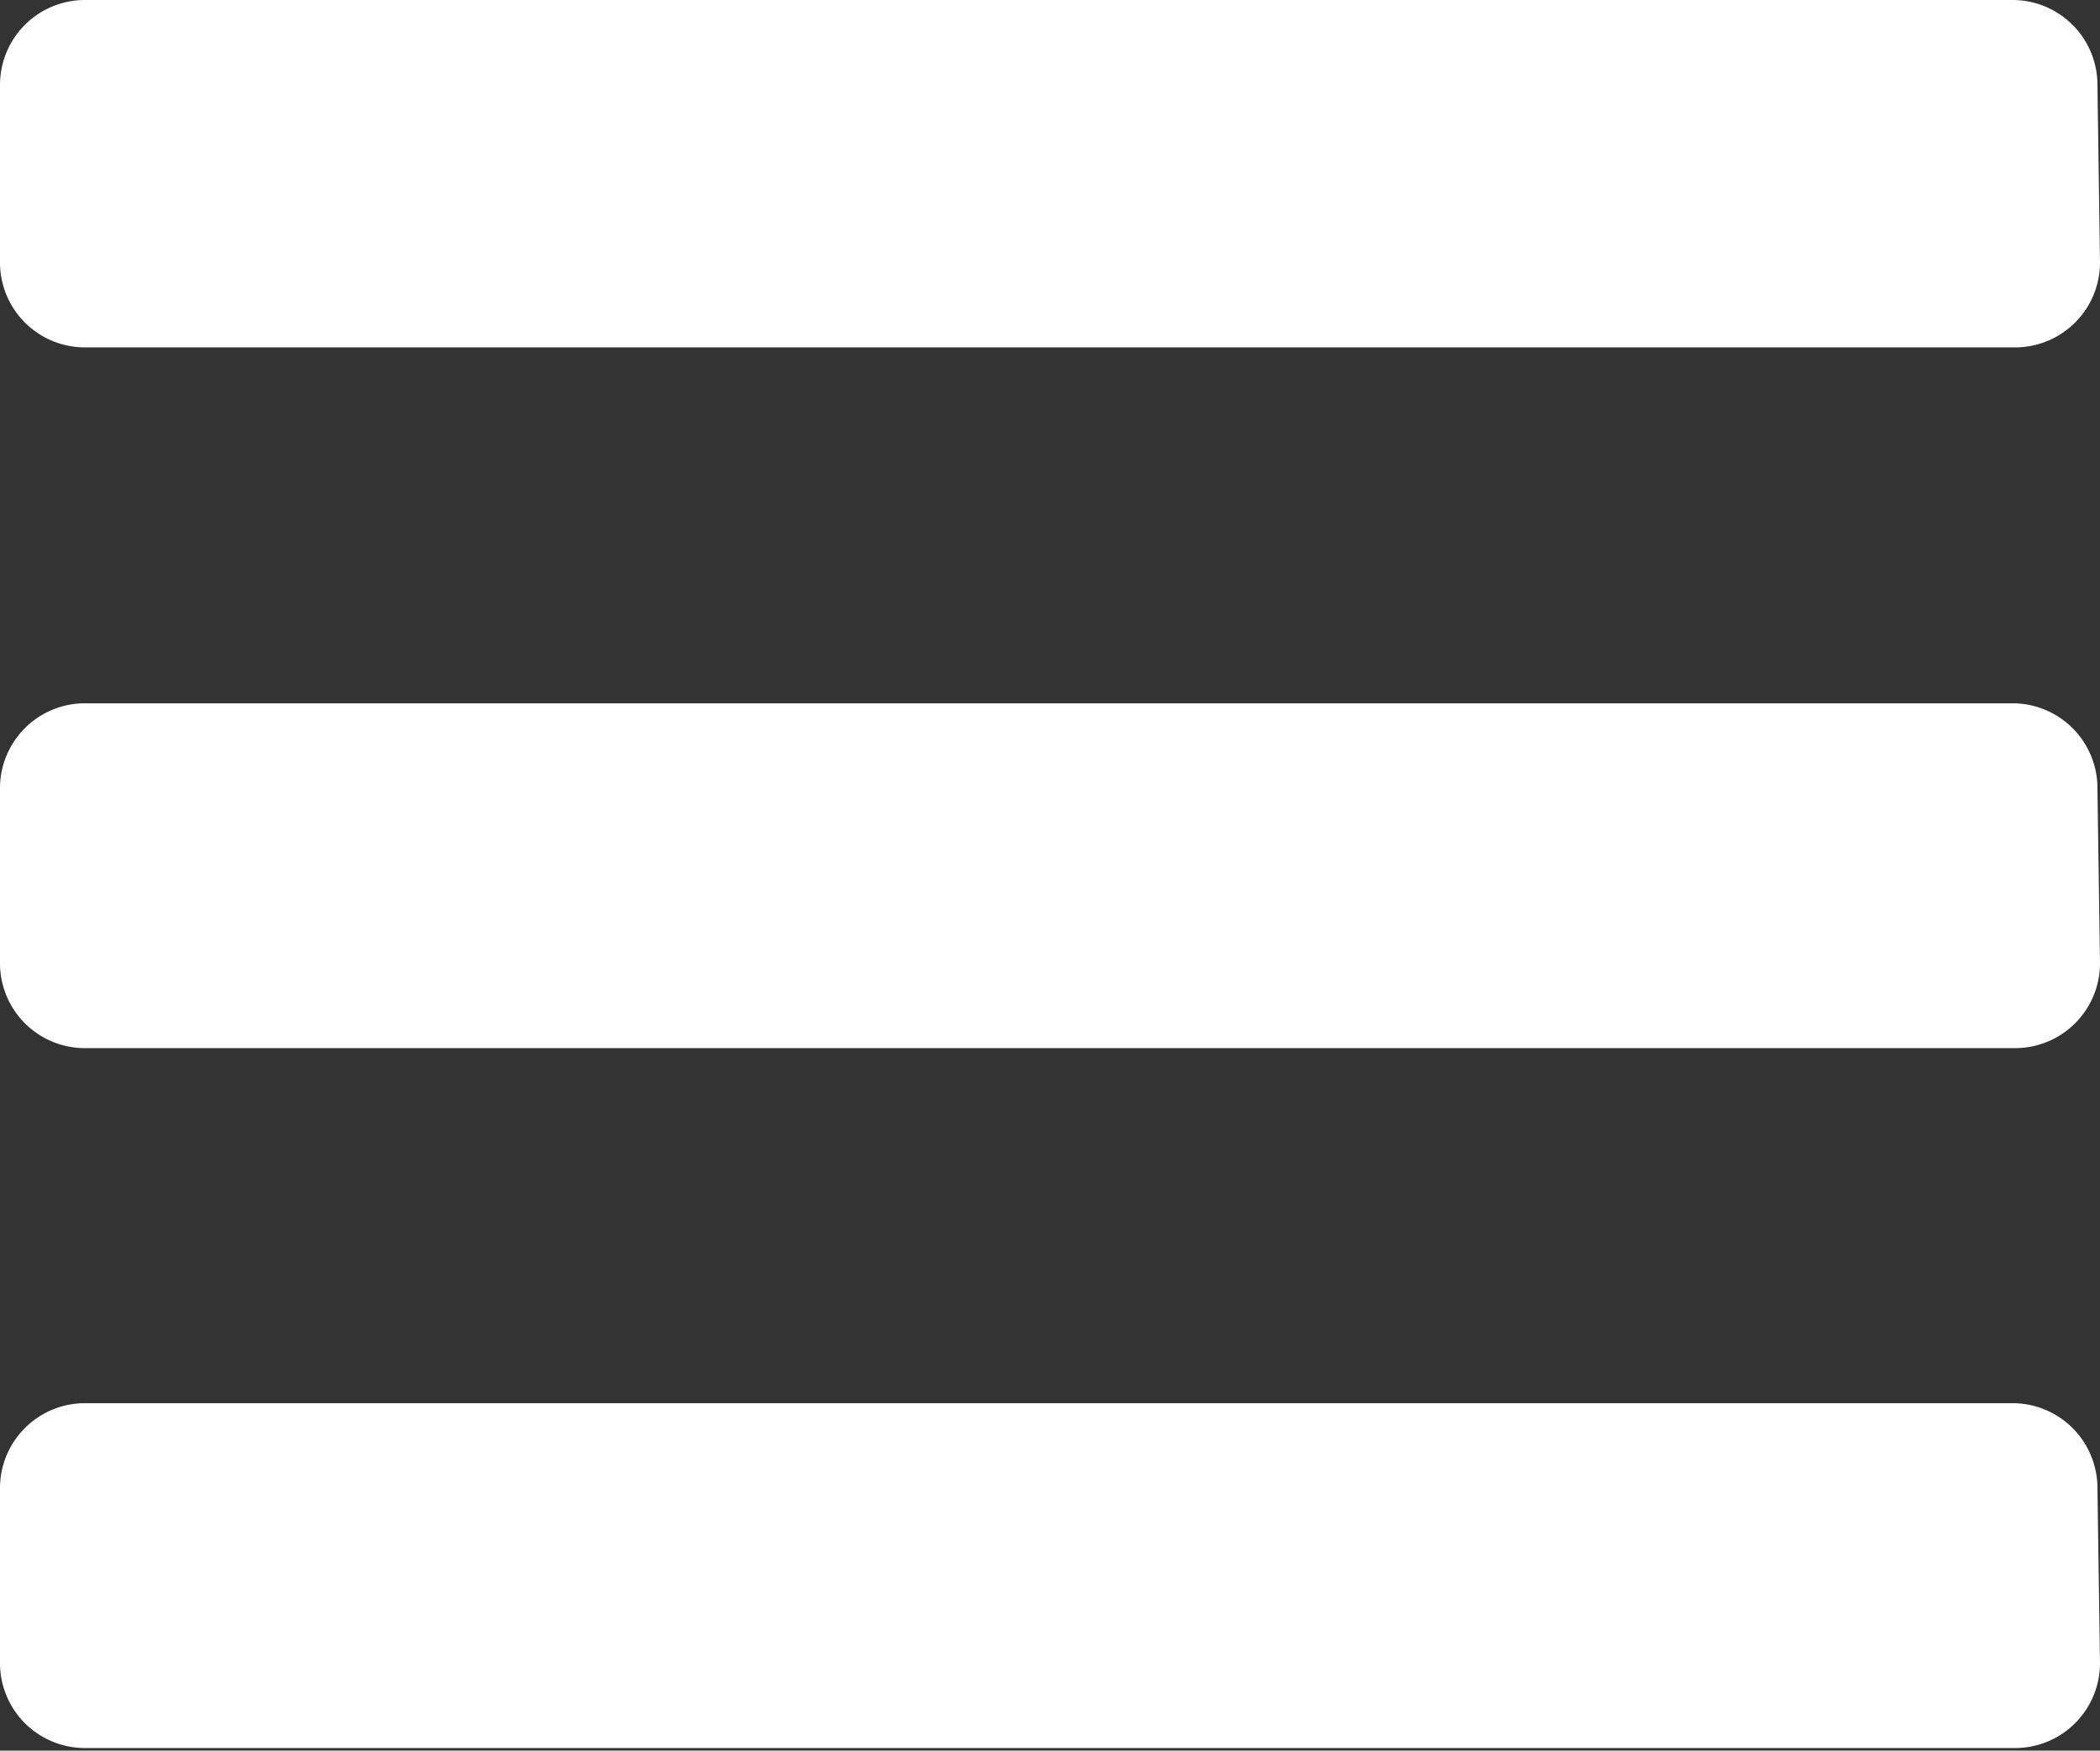 <svg xmlns="http://www.w3.org/2000/svg" viewBox="0 0 24.73 20.61"><rect x="0" y="0" width="24.73" height="20.61" fill="#333333" stroke="none"/><defs><style>.cls-1{fill:#fff;}</style></defs><g id="Layer_2" data-name="Layer 2"><g id="Layer_1-2" data-name="Layer 1"><path class="cls-1" d="M24.73,3.09a1,1,0,0,1-1,1H1a1,1,0,0,1-1-1V1A1,1,0,0,1,1,0H23.7a1,1,0,0,1,1,1Zm0,8.25a1,1,0,0,1-1,1H1a1,1,0,0,1-1-1V9.28a1,1,0,0,1,1-1H23.7a1,1,0,0,1,1,1Zm0,8.24a1,1,0,0,1-1,1H1a1,1,0,0,1-1-1V17.52a1,1,0,0,1,1-1H23.7a1,1,0,0,1,1,1Z"/></g></g></svg>